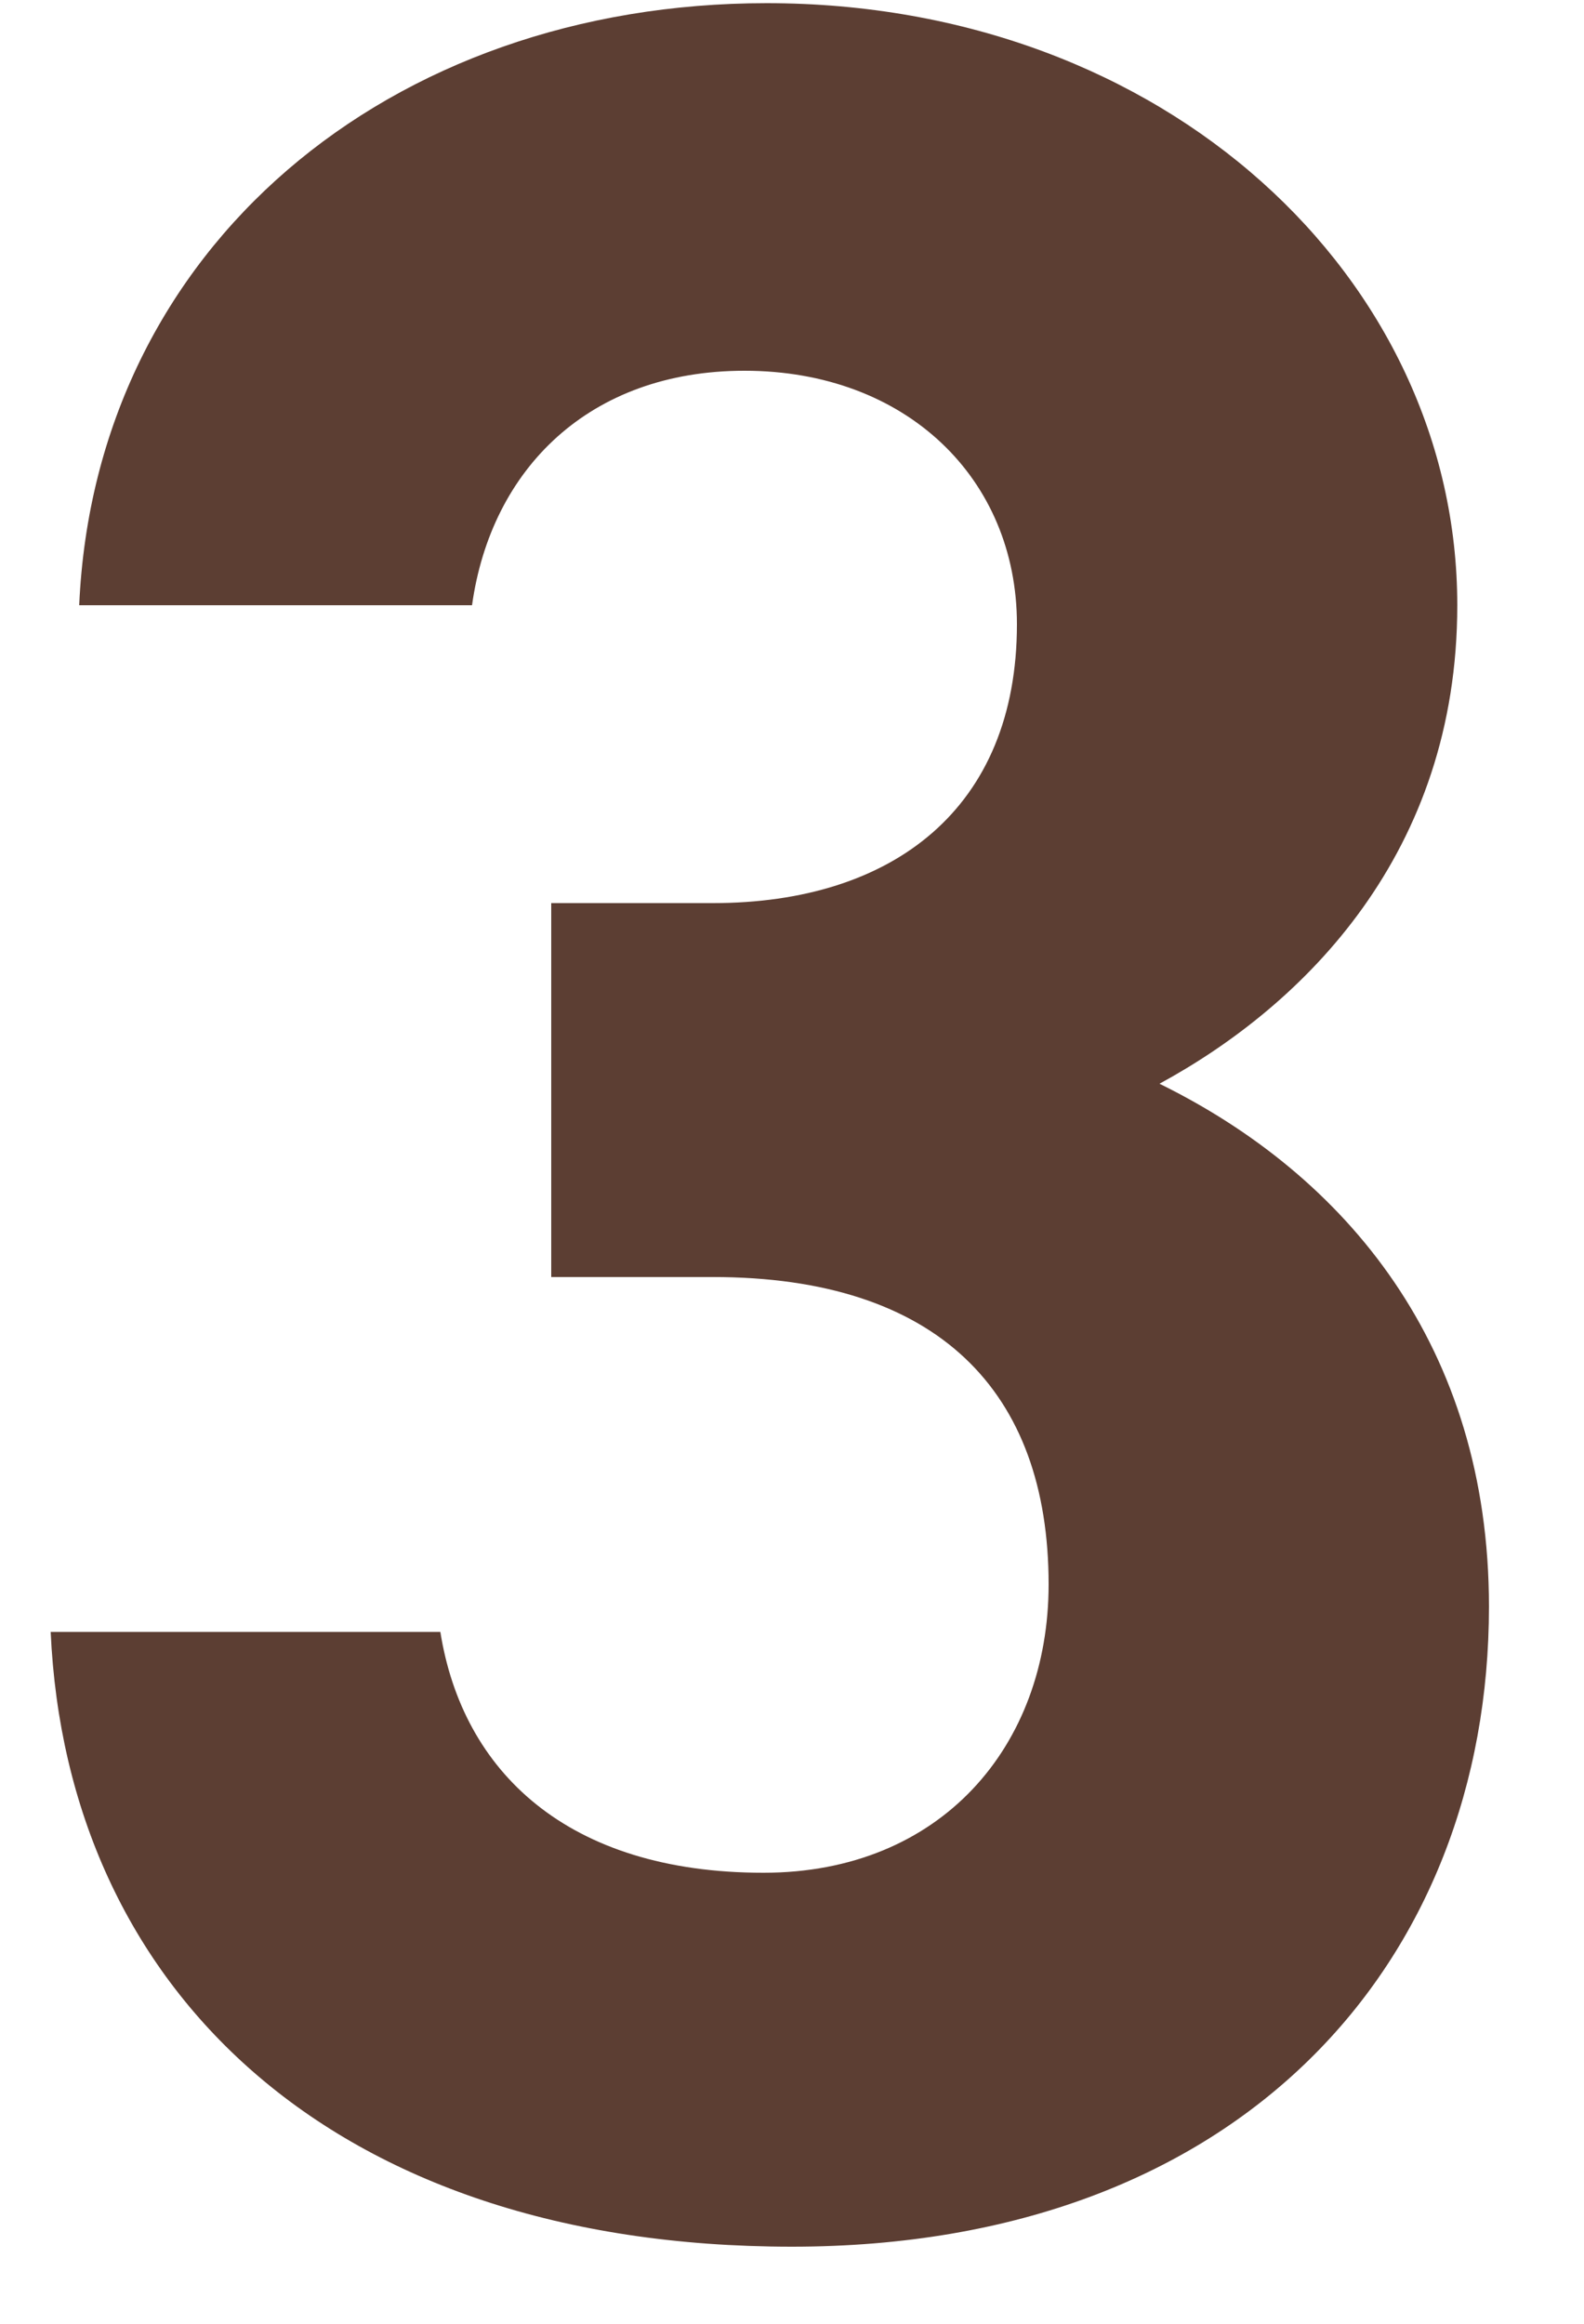 <svg width="15" height="22" fill="none" xmlns="http://www.w3.org/2000/svg"><path d="M5.22 12.09V8.55h1.53c1.71 0 2.88-.9 2.88-2.64 0-1.38-1.05-2.4-2.58-2.4-1.47 0-2.4.93-2.58 2.22H.75C.9 2.34 3.69.03 7.26.03c3.78 0 6.54 2.61 6.54 5.7 0 2.34-1.44 3.78-2.82 4.53 1.77.87 3.12 2.49 3.12 4.95 0 3.36-2.34 6.06-6.6 6.06-4.38 0-6.87-2.46-7.02-5.82h3.69c.21 1.32 1.2 2.28 3.06 2.28 1.68 0 2.7-1.2 2.7-2.73 0-1.83-1.05-2.91-3.18-2.91H5.22z" fill="#5C3E33"/></svg>